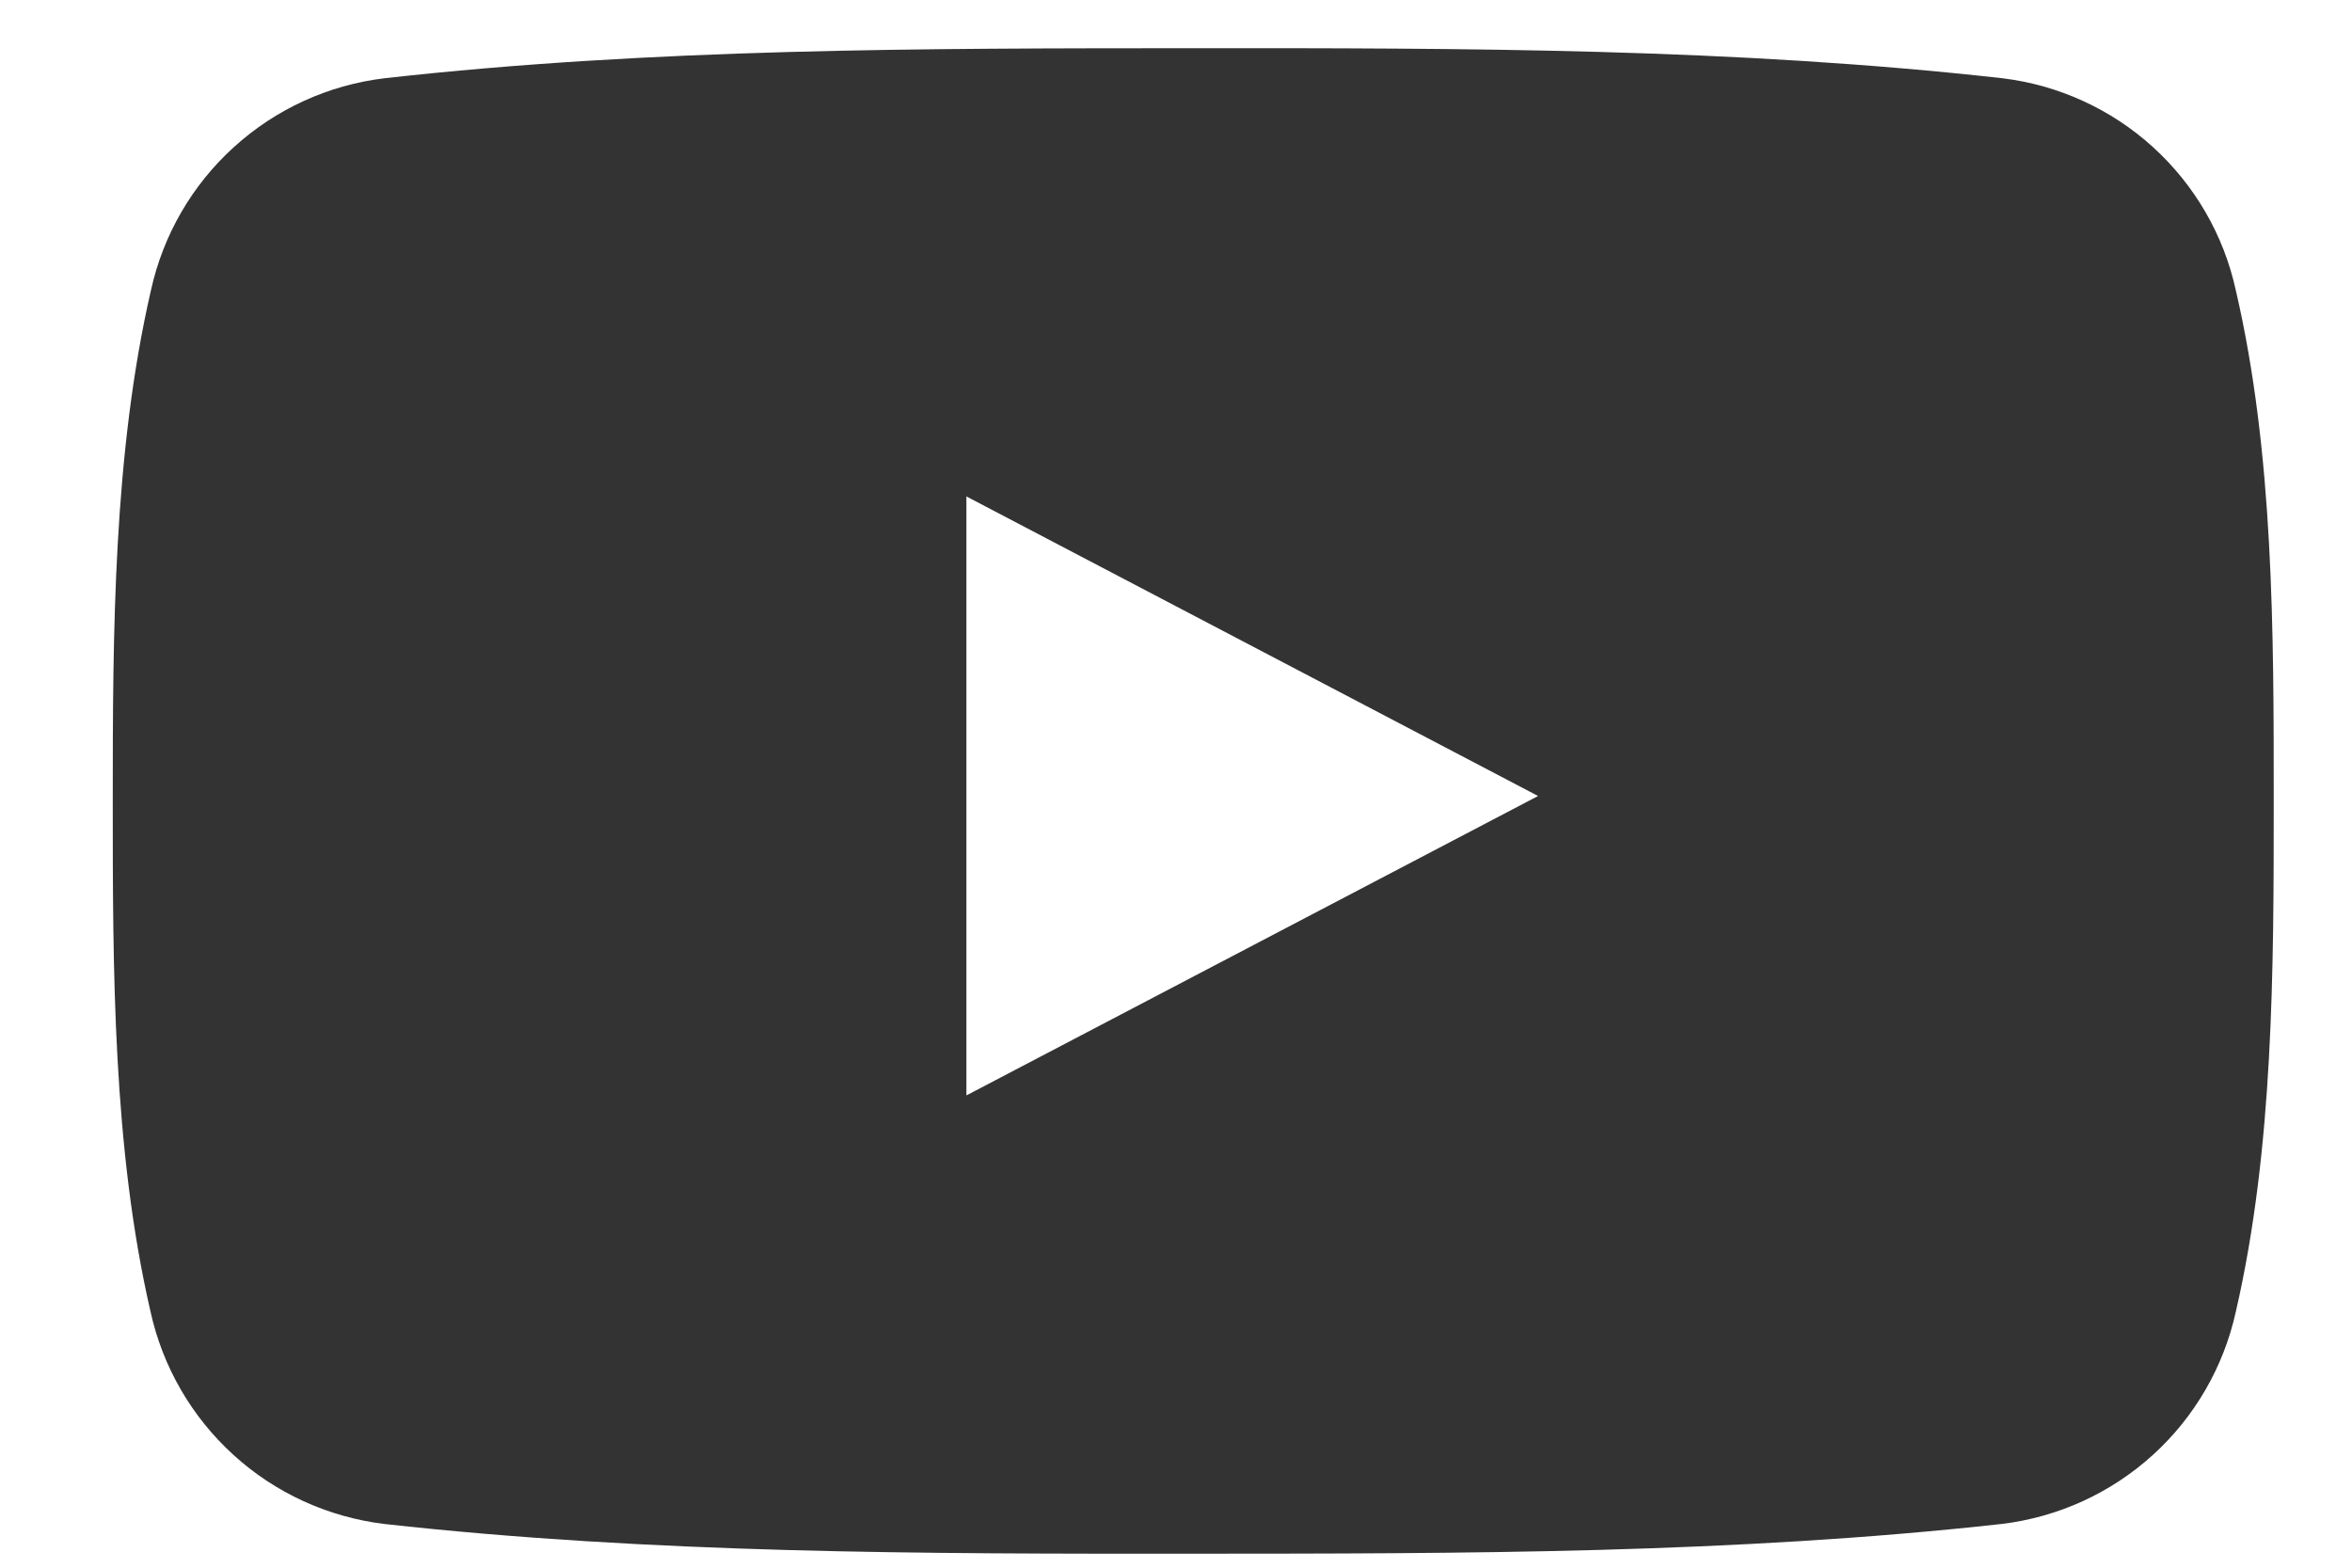 <svg width="18" height="12" viewBox="0 0 18 12" fill="none" xmlns="http://www.w3.org/2000/svg">
<path d="M17.111 2.223C17.019 1.8 16.797 1.417 16.477 1.126C16.157 0.835 15.754 0.651 15.325 0.599C13.274 0.369 11.199 0.368 9.133 0.369C7.068 0.37 4.995 0.369 2.942 0.599C2.512 0.651 2.11 0.835 1.79 1.126C1.469 1.417 1.248 1.8 1.155 2.223C0.867 3.475 0.863 4.842 0.863 6.132C0.863 7.421 0.863 8.787 1.152 10.04C1.245 10.463 1.467 10.846 1.787 11.137C2.106 11.428 2.509 11.612 2.938 11.665C4.988 11.893 7.063 11.894 9.13 11.893C11.196 11.892 13.268 11.893 15.321 11.665C15.751 11.613 16.154 11.429 16.475 11.138C16.796 10.847 17.018 10.463 17.111 10.04C17.4 8.787 17.401 7.42 17.401 6.132C17.401 4.843 17.402 3.475 17.111 2.223ZM7.396 8.385V3.8L11.771 6.093L7.396 8.385Z" fill="#333333"/>
</svg>
